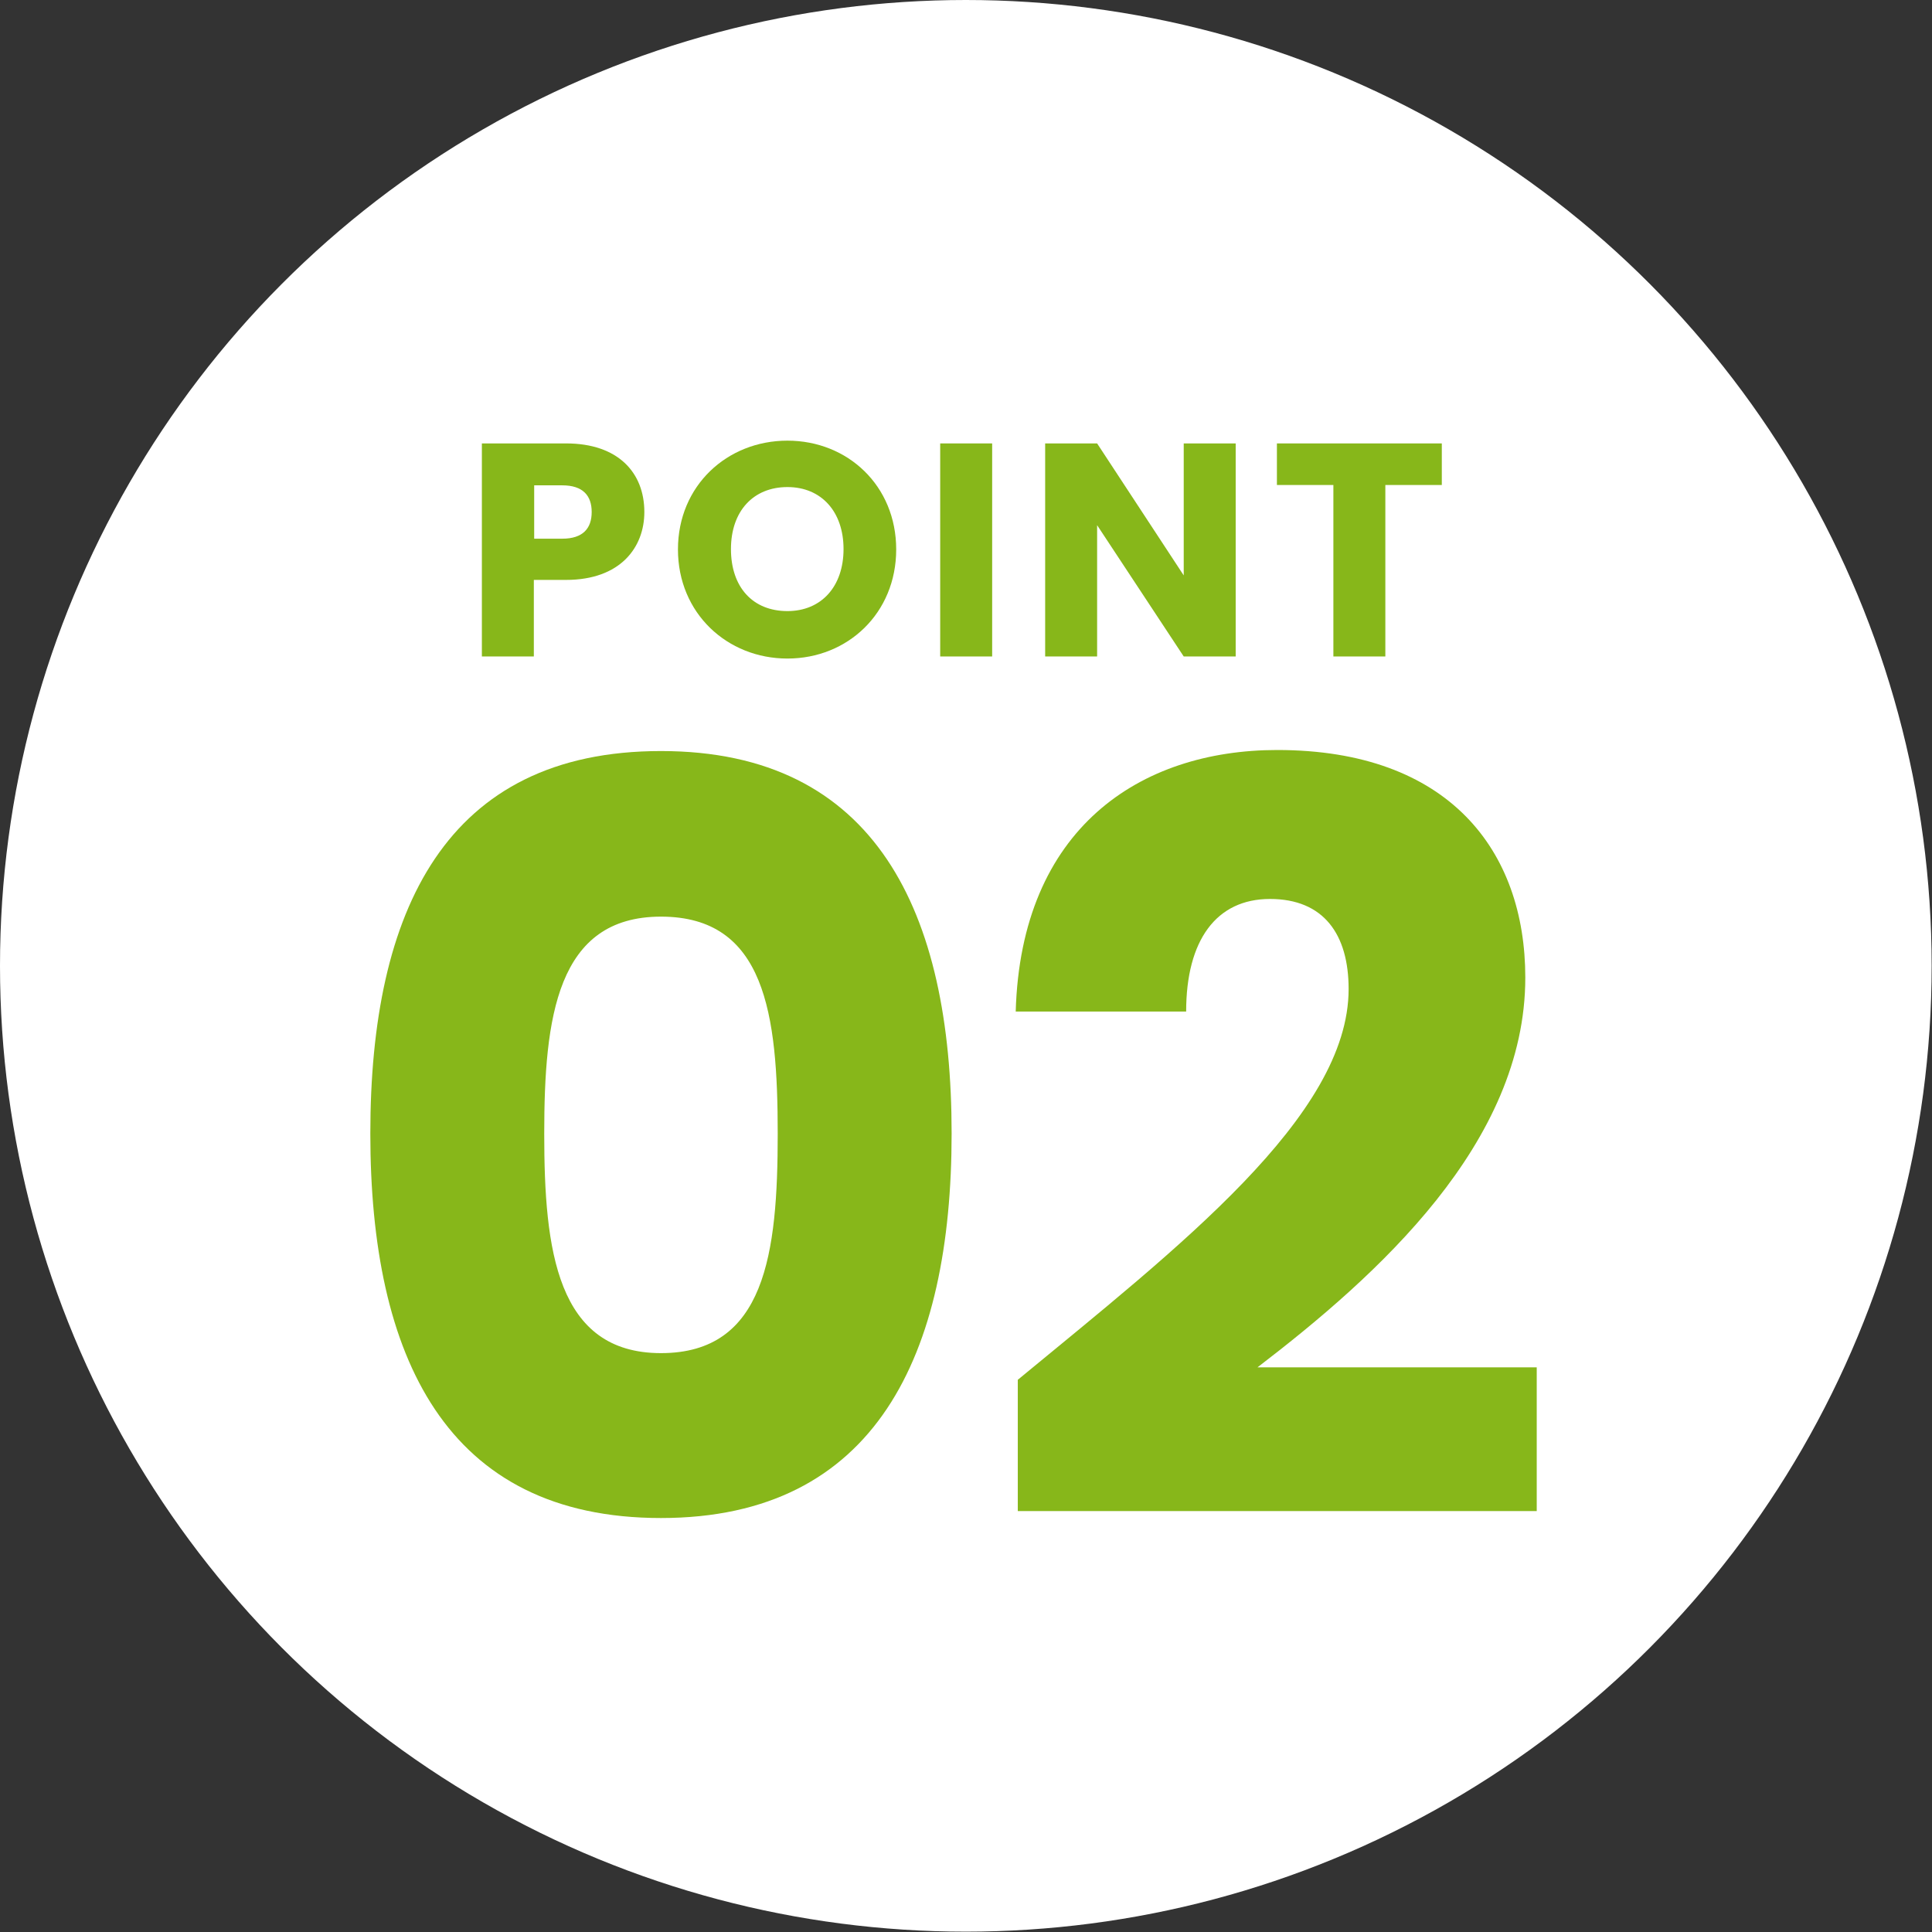 <?xml version="1.0" encoding="UTF-8"?><svg id="_レイヤー_2" xmlns="http://www.w3.org/2000/svg" viewBox="0 0 55.77 55.77"><rect x="0" y="0" width="55.77" height="55.77" fill="#333333" stroke="none"/><defs><style>.cls-1{fill:#fff;}.cls-2{fill:#87b71a;}</style></defs><g id="_レイヤー_2-2"><circle class="cls-1" cx="27.88" cy="27.88" r="27.88"/><path class="cls-2" d="m16.34,16.74h-.93v2.21h-1.5v-6.15h2.43c1.51,0,2.26.85,2.26,1.98,0,1.02-.69,1.96-2.26,1.96Zm-.11-1.19c.6,0,.85-.3.85-.77s-.25-.77-.85-.77h-.81v1.54h.81Z"/><path class="cls-2" d="m22.73,19.01c-1.74,0-3.16-1.31-3.16-3.15s1.42-3.14,3.16-3.14,3.14,1.3,3.14,3.14-1.4,3.15-3.14,3.15Zm0-1.37c.98,0,1.62-.71,1.62-1.79s-.64-1.79-1.62-1.79-1.63.69-1.63,1.79.63,1.79,1.63,1.79Z"/><path class="cls-2" d="m27.14,12.8h1.5v6.15h-1.5v-6.15Z"/><path class="cls-2" d="m35.67,12.8v6.15h-1.5l-2.5-3.79v3.79h-1.5v-6.15h1.5l2.5,3.81v-3.81h1.5Z"/><path class="cls-2" d="m36.86,12.8h4.76v1.2h-1.63v4.95h-1.5v-4.95h-1.63v-1.2Z"/><path class="cls-2" d="m19.08,21.68c6.21,0,8.39,4.66,8.39,11.04s-2.18,11.1-8.39,11.1-8.39-4.66-8.39-11.1,2.18-11.04,8.39-11.04Zm0,4.78c-3.01,0-3.37,2.92-3.37,6.27s.36,6.33,3.37,6.33,3.37-2.87,3.37-6.33-.36-6.27-3.37-6.27Z"/><path class="cls-2" d="m29.38,39.83c4.63-3.82,9.55-7.61,9.55-11.28,0-1.58-.72-2.6-2.27-2.6s-2.42,1.19-2.42,3.25h-4.92c.15-5.28,3.58-7.55,7.55-7.55,4.95,0,7.16,2.9,7.16,6.57,0,4.78-4.27,8.6-7.73,11.25h8.06v4.15h-14.98v-3.79Z"/></g></svg>